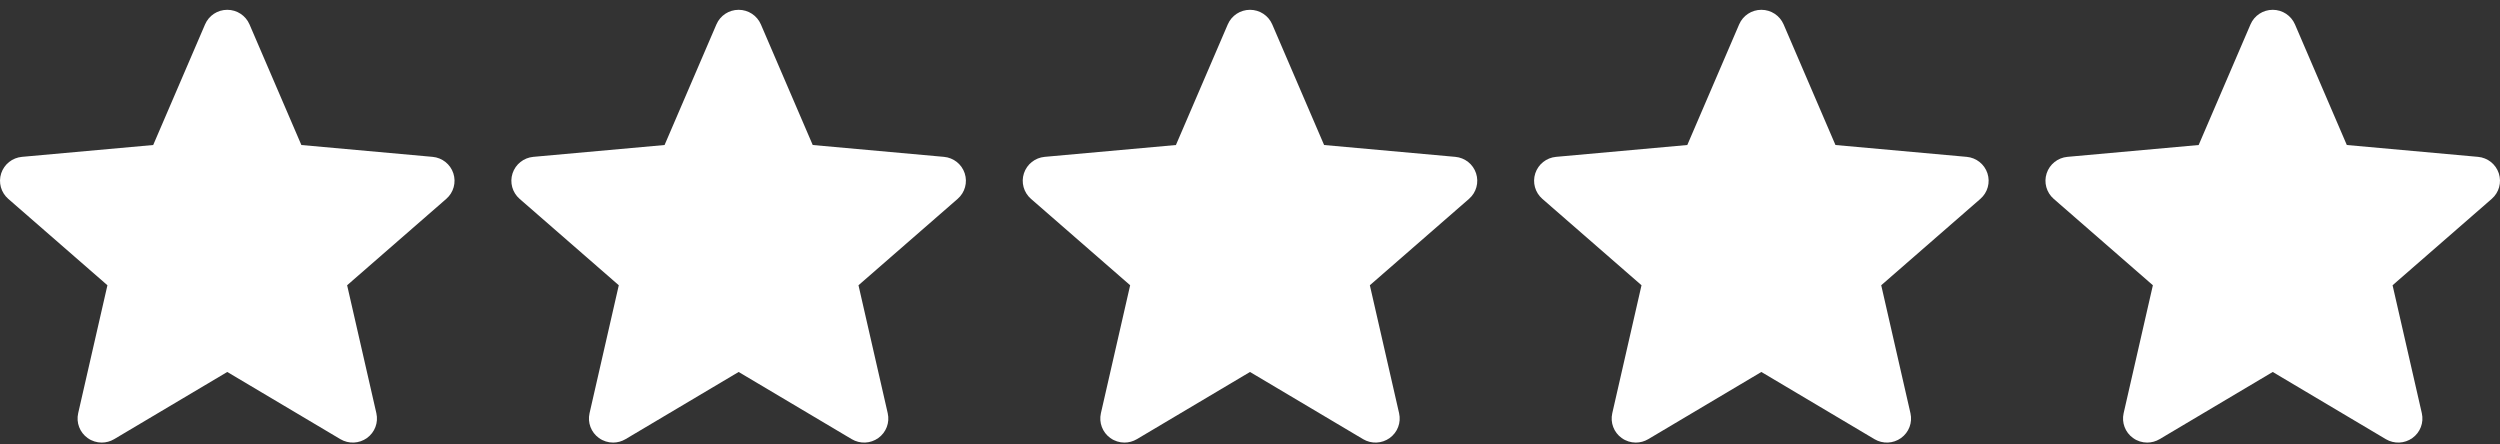 <svg xmlns="http://www.w3.org/2000/svg" width="197" height="35" viewBox="0 0 197 35" fill="none"><rect x="0" y="0" width="197" height="35" fill="#333333" stroke="none"/><path d="M35.724 13.659C35.489 12.938 34.845 12.428 34.087 12.36L23.748 11.427L19.661 1.922C19.36 1.224 18.673 0.773 17.909 0.773C17.145 0.773 16.458 1.224 16.159 1.922L12.072 11.427L1.731 12.36C0.973 12.429 0.331 12.939 0.094 13.659C-0.142 14.379 0.076 15.169 0.649 15.669L8.465 22.478L6.16 32.562C5.992 33.303 6.282 34.07 6.901 34.515C7.234 34.755 7.625 34.875 8.017 34.875C8.354 34.875 8.692 34.786 8.993 34.607L17.909 29.311L26.823 34.607C27.477 34.995 28.3 34.96 28.918 34.515C29.537 34.07 29.826 33.303 29.658 32.562L27.353 22.478L35.169 15.669C35.742 15.169 35.96 14.381 35.724 13.659Z" fill="white"></path><path d="M76.02 13.659C75.784 12.938 75.141 12.428 74.383 12.36L64.043 11.427L59.957 1.922C59.655 1.224 58.969 0.773 58.205 0.773C57.441 0.773 56.754 1.224 56.454 1.922L52.368 11.427L42.026 12.36C41.268 12.429 40.626 12.939 40.389 13.659C40.153 14.379 40.371 15.169 40.944 15.669L48.761 22.478L46.456 32.562C46.287 33.303 46.577 34.07 47.196 34.515C47.529 34.755 47.92 34.875 48.313 34.875C48.65 34.875 48.987 34.786 49.289 34.607L58.205 29.311L67.119 34.607C67.773 34.995 68.595 34.96 69.213 34.515C69.832 34.07 70.122 33.303 69.953 32.562L67.649 22.478L75.465 15.669C76.038 15.169 76.256 14.381 76.02 13.659Z" fill="white"></path><path d="M116.315 13.659C116.08 12.938 115.436 12.428 114.678 12.36L104.339 11.427L100.252 1.922C99.951 1.224 99.264 0.773 98.5 0.773C97.736 0.773 97.049 1.224 96.749 1.922L92.663 11.427L82.322 12.36C81.564 12.429 80.922 12.939 80.685 13.659C80.449 14.379 80.667 15.169 81.24 15.669L89.056 22.478L86.751 32.562C86.583 33.303 86.873 34.07 87.492 34.515C87.825 34.755 88.216 34.875 88.608 34.875C88.945 34.875 89.283 34.786 89.584 34.607L98.5 29.311L107.414 34.607C108.068 34.995 108.89 34.96 109.508 34.515C110.128 34.07 110.417 33.303 110.249 32.562L107.944 22.478L115.76 15.669C116.333 15.169 116.551 14.381 116.315 13.659Z" fill="white"></path><path d="M156.611 13.659C156.375 12.938 155.732 12.428 154.974 12.36L144.634 11.427L140.548 1.922C140.246 1.224 139.56 0.773 138.795 0.773C138.031 0.773 137.345 1.224 137.045 1.922L132.959 11.427L122.617 12.36C121.859 12.429 121.217 12.939 120.98 13.659C120.744 14.379 120.962 15.169 121.535 15.669L129.351 22.478L127.047 32.562C126.878 33.303 127.168 34.07 127.787 34.515C128.12 34.755 128.511 34.875 128.903 34.875C129.241 34.875 129.578 34.786 129.88 34.607L138.795 29.311L147.71 34.607C148.364 34.995 149.186 34.96 149.804 34.515C150.423 34.07 150.713 33.303 150.544 32.562L148.24 22.478L156.056 15.669C156.629 15.169 156.847 14.381 156.611 13.659Z" fill="white"></path><path d="M196.906 13.659C196.67 12.938 196.027 12.428 195.269 12.36L184.929 11.427L180.843 1.922C180.541 1.224 179.855 0.773 179.091 0.773C178.327 0.773 177.64 1.224 177.34 1.922L173.254 11.427L162.913 12.36C162.155 12.429 161.513 12.939 161.276 13.659C161.04 14.379 161.258 15.169 161.831 15.669L169.647 22.478L167.342 32.562C167.174 33.303 167.463 34.07 168.083 34.515C168.415 34.755 168.806 34.875 169.199 34.875C169.536 34.875 169.874 34.786 170.175 34.607L179.091 29.311L188.005 34.607C188.659 34.995 189.481 34.96 190.099 34.515C190.719 34.07 191.008 33.303 190.84 32.562L188.535 22.478L196.351 15.669C196.924 15.169 197.142 14.381 196.906 13.659Z" fill="white"></path></svg>